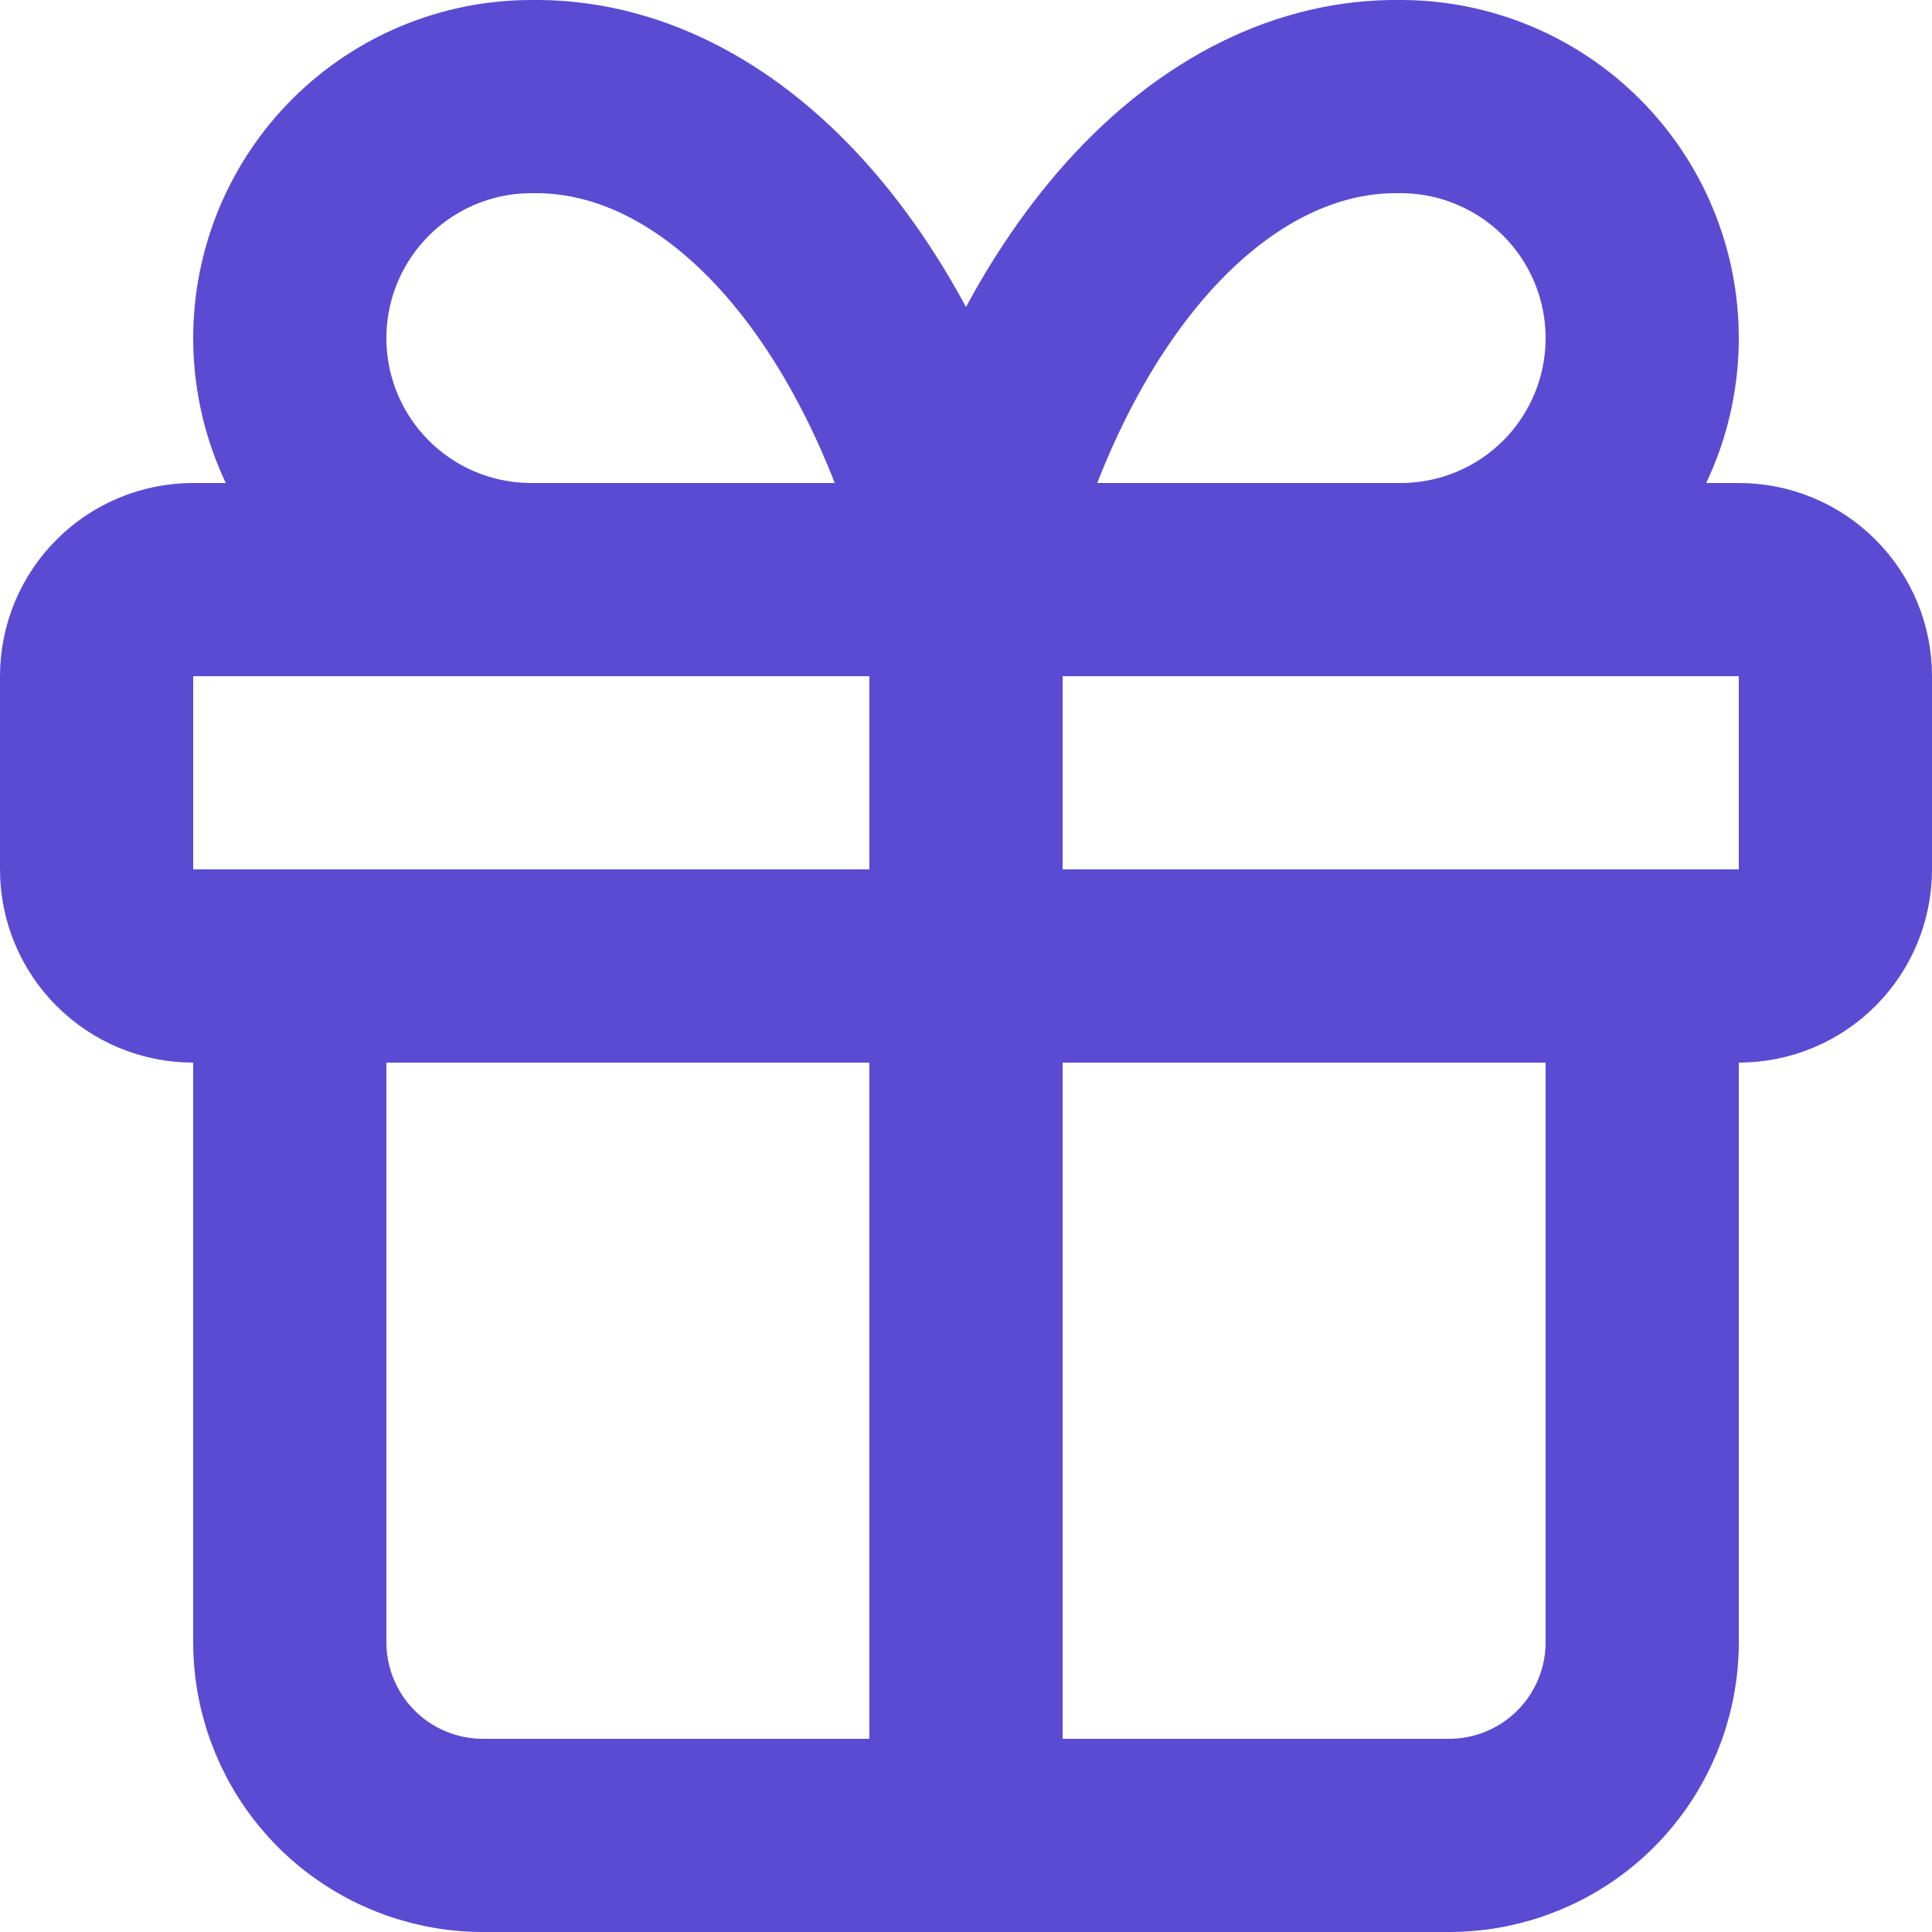 <svg width="20" height="20" viewBox="0 0 20 20" fill="none" xmlns="http://www.w3.org/2000/svg">
    <path d="M10 6V19M1 7C1 6.735 1.105 6.48 1.293 6.293C1.48 6.105 1.735 6 2 6H18C18.265 6 18.52 6.105 18.707 6.293C18.895 6.48 19 6.735 19 7V9C19 9.265 18.895 9.52 18.707 9.707C18.52 9.895 18.265 10 18 10H2C1.735 10 1.48 9.895 1.293 9.707C1.105 9.52 1 9.265 1 9V7Z"
          stroke="#5A4BD2" stroke-width="2" stroke-linecap="round" stroke-linejoin="round"/>
    <path d="M17 10V17C17 17.531 16.789 18.04 16.414 18.415C16.039 18.79 15.53 19 15 19H5C4.47 19 3.961 18.79 3.586 18.415C3.211 18.04 3 17.531 3 17V10M5.5 6C4.837 6 4.201 5.737 3.732 5.268C3.263 4.799 3 4.163 3 3.5C3 2.837 3.263 2.202 3.732 1.733C4.201 1.264 4.837 1 5.5 1C6.465 0.984 7.41 1.452 8.213 2.344C9.015 3.236 9.638 4.51 10 6C10.362 4.51 10.985 3.236 11.787 2.344C12.59 1.452 13.535 0.984 14.5 1C15.163 1 15.799 1.264 16.268 1.733C16.737 2.202 17 2.837 17 3.5C17 4.163 16.737 4.799 16.268 5.268C15.799 5.737 15.163 6 14.5 6"
          stroke="#5A4BD2" stroke-width="2" stroke-linecap="round" stroke-linejoin="round"/>
</svg>
